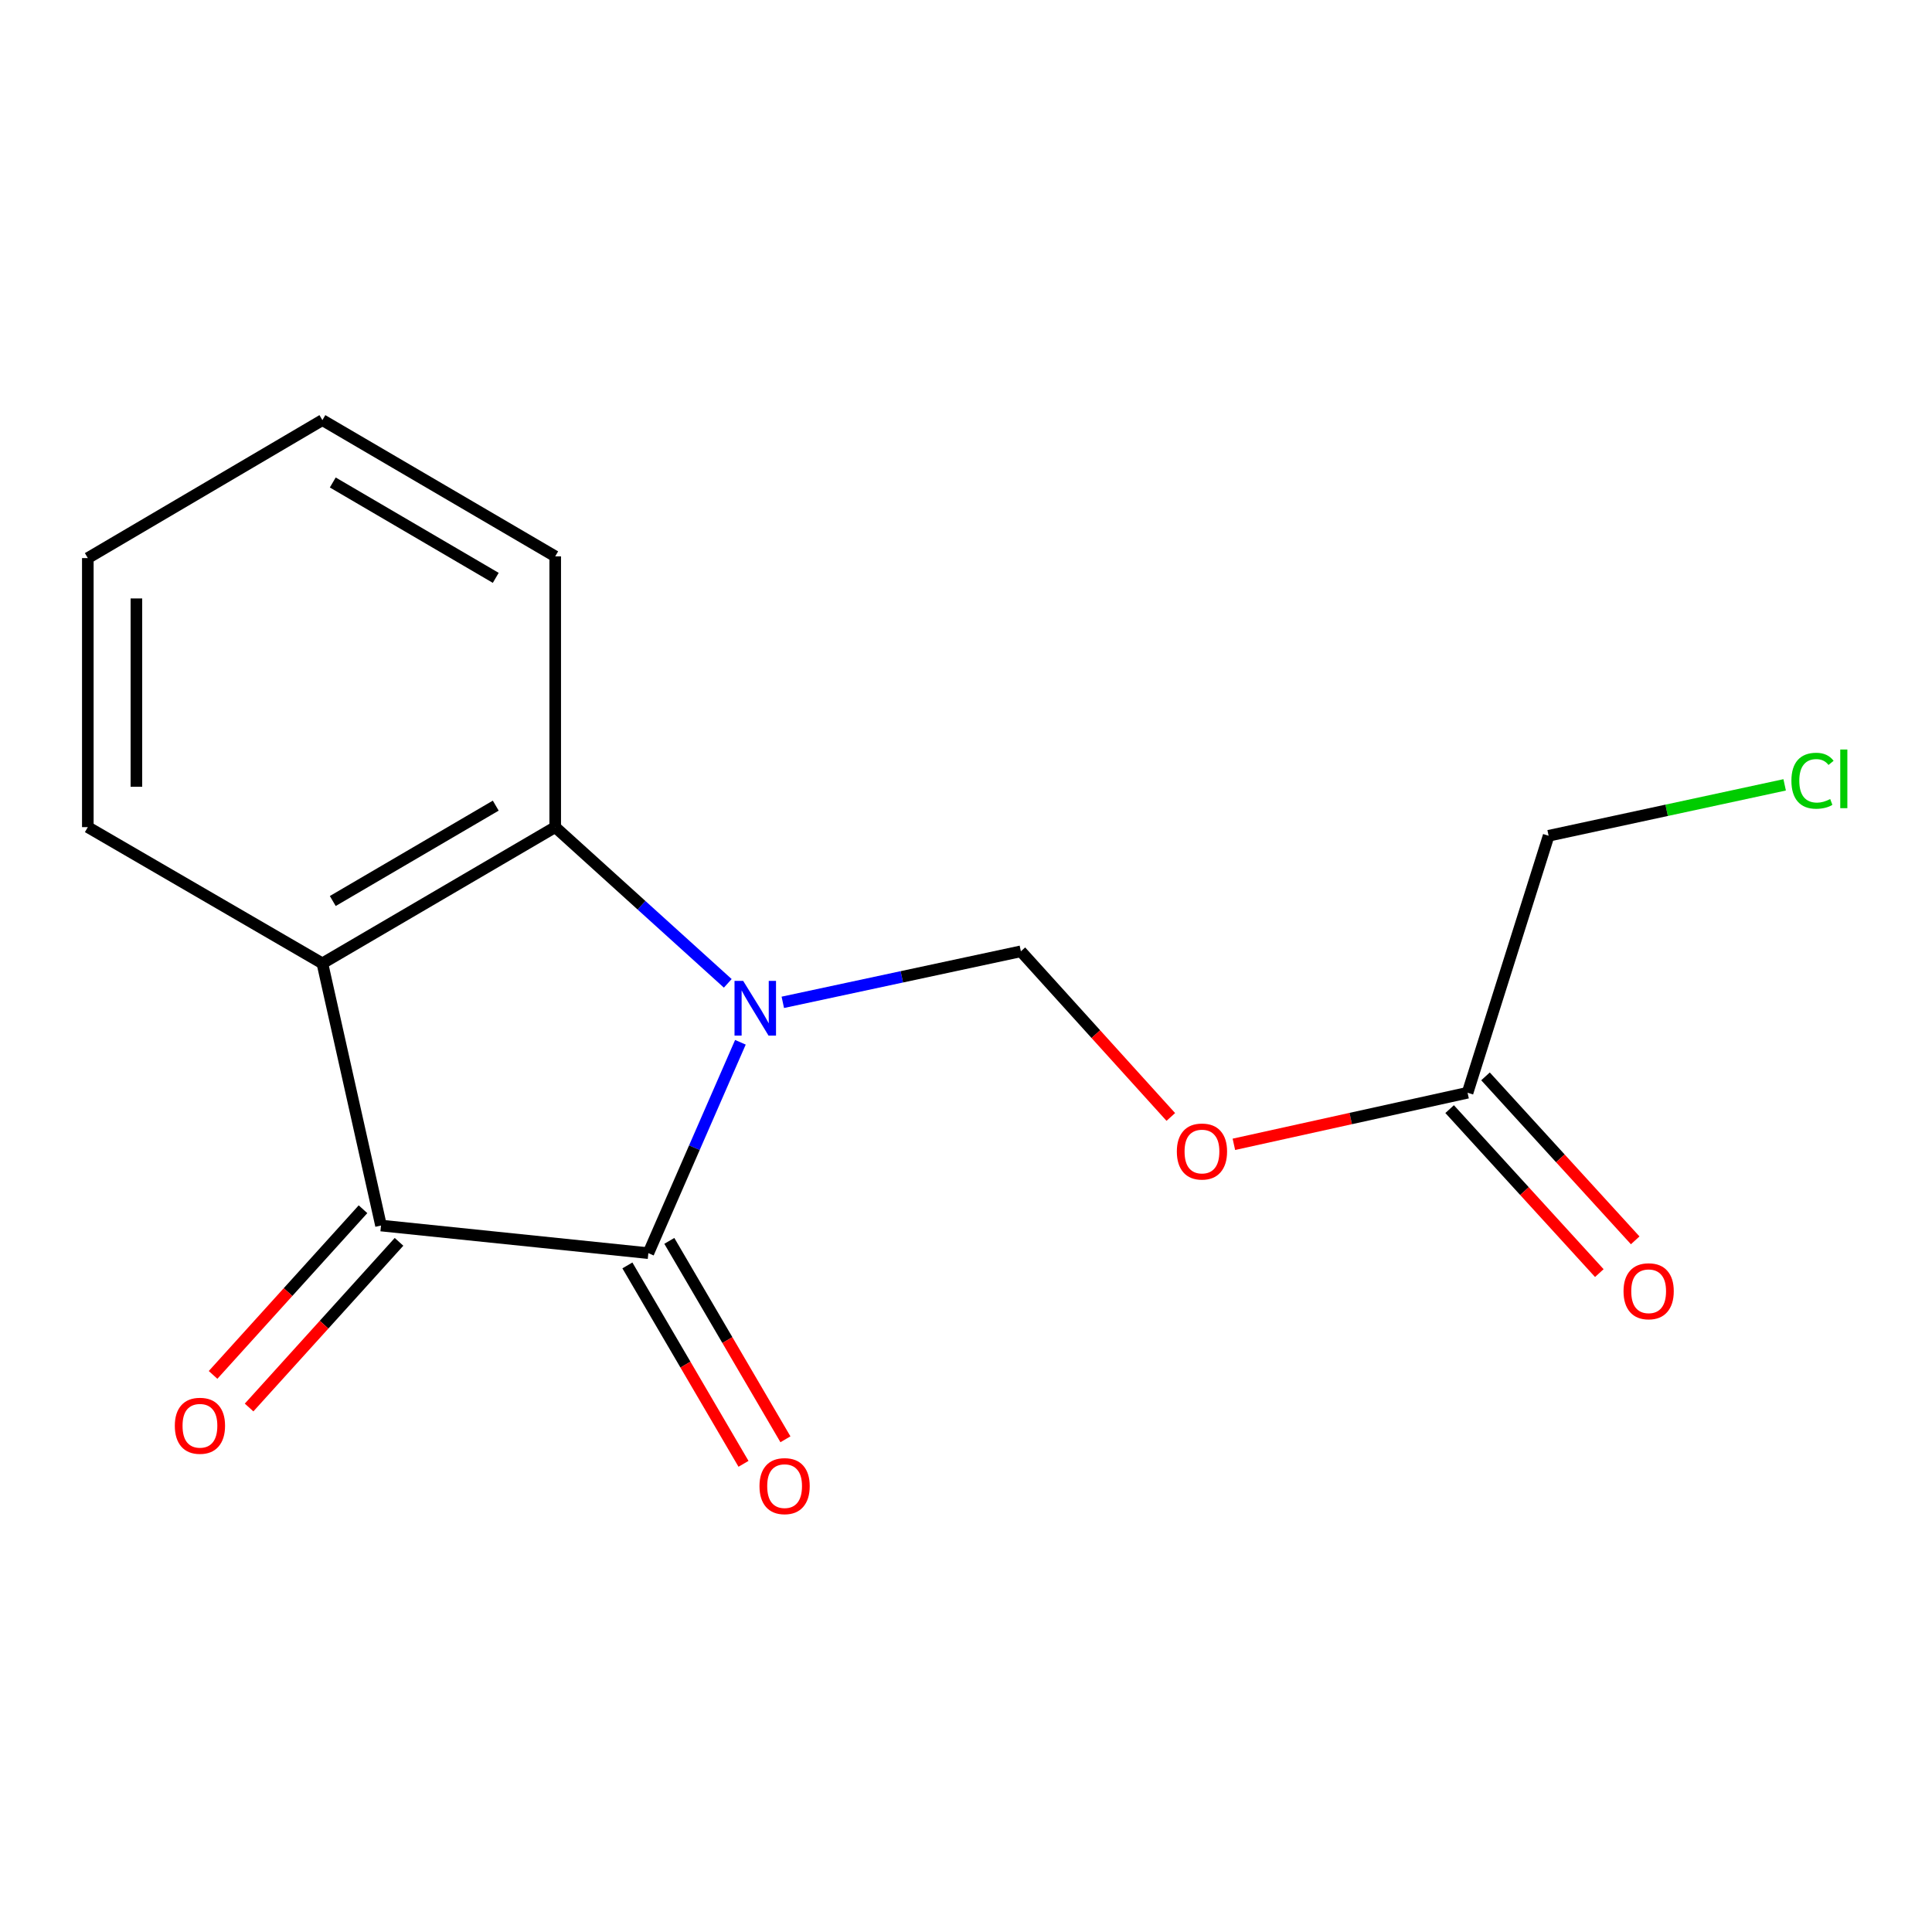 <?xml version='1.0' encoding='iso-8859-1'?>
<svg version='1.1' baseProfile='full'
              xmlns='http://www.w3.org/2000/svg'
                      xmlns:rdkit='http://www.rdkit.org/xml'
                      xmlns:xlink='http://www.w3.org/1999/xlink'
                  xml:space='preserve'
width='1000px' height='1000px' viewBox='0 0 1000 1000'>
<!-- END OF HEADER -->
<rect style='opacity:1.0;fill:#FFFFFF;stroke:none' width='1000' height='1000' x='0' y='0'> </rect>
<path class='bond-0' d='M 383.233,539.48 L 359.41,594.054' style='fill:none;fill-rule:evenodd;stroke:#0000FF;stroke-width:6px;stroke-linecap:butt;stroke-linejoin:miter;stroke-opacity:1' />
<path class='bond-0' d='M 359.41,594.054 L 335.588,648.628' style='fill:none;fill-rule:evenodd;stroke:#000000;stroke-width:6px;stroke-linecap:butt;stroke-linejoin:miter;stroke-opacity:1' />
<path class='bond-1' d='M 376.692,508.978 L 332.034,468.55' style='fill:none;fill-rule:evenodd;stroke:#0000FF;stroke-width:6px;stroke-linecap:butt;stroke-linejoin:miter;stroke-opacity:1' />
<path class='bond-1' d='M 332.034,468.55 L 287.377,428.122' style='fill:none;fill-rule:evenodd;stroke:#000000;stroke-width:6px;stroke-linecap:butt;stroke-linejoin:miter;stroke-opacity:1' />
<path class='bond-2' d='M 405.179,518.807 L 466.792,505.603' style='fill:none;fill-rule:evenodd;stroke:#0000FF;stroke-width:6px;stroke-linecap:butt;stroke-linejoin:miter;stroke-opacity:1' />
<path class='bond-2' d='M 466.792,505.603 L 528.405,492.399' style='fill:none;fill-rule:evenodd;stroke:#000000;stroke-width:6px;stroke-linecap:butt;stroke-linejoin:miter;stroke-opacity:1' />
<path class='bond-3' d='M 335.588,648.628 L 197.213,634.336' style='fill:none;fill-rule:evenodd;stroke:#000000;stroke-width:6px;stroke-linecap:butt;stroke-linejoin:miter;stroke-opacity:1' />
<path class='bond-4' d='M 324.736,654.978 L 354.786,706.326' style='fill:none;fill-rule:evenodd;stroke:#000000;stroke-width:6px;stroke-linecap:butt;stroke-linejoin:miter;stroke-opacity:1' />
<path class='bond-4' d='M 354.786,706.326 L 384.835,757.675' style='fill:none;fill-rule:evenodd;stroke:#FF0000;stroke-width:6px;stroke-linecap:butt;stroke-linejoin:miter;stroke-opacity:1' />
<path class='bond-4' d='M 346.439,642.277 L 376.489,693.626' style='fill:none;fill-rule:evenodd;stroke:#000000;stroke-width:6px;stroke-linecap:butt;stroke-linejoin:miter;stroke-opacity:1' />
<path class='bond-4' d='M 376.489,693.626 L 406.538,744.974' style='fill:none;fill-rule:evenodd;stroke:#FF0000;stroke-width:6px;stroke-linecap:butt;stroke-linejoin:miter;stroke-opacity:1' />
<path class='bond-5' d='M 187.891,625.899 L 149.088,668.774' style='fill:none;fill-rule:evenodd;stroke:#000000;stroke-width:6px;stroke-linecap:butt;stroke-linejoin:miter;stroke-opacity:1' />
<path class='bond-5' d='M 149.088,668.774 L 110.285,711.649' style='fill:none;fill-rule:evenodd;stroke:#FF0000;stroke-width:6px;stroke-linecap:butt;stroke-linejoin:miter;stroke-opacity:1' />
<path class='bond-5' d='M 206.535,642.773 L 167.732,685.648' style='fill:none;fill-rule:evenodd;stroke:#000000;stroke-width:6px;stroke-linecap:butt;stroke-linejoin:miter;stroke-opacity:1' />
<path class='bond-5' d='M 167.732,685.648 L 128.929,728.522' style='fill:none;fill-rule:evenodd;stroke:#FF0000;stroke-width:6px;stroke-linecap:butt;stroke-linejoin:miter;stroke-opacity:1' />
<path class='bond-6' d='M 197.213,634.336 L 166.87,498.644' style='fill:none;fill-rule:evenodd;stroke:#000000;stroke-width:6px;stroke-linecap:butt;stroke-linejoin:miter;stroke-opacity:1' />
<path class='bond-7' d='M 166.87,498.644 L 287.377,428.122' style='fill:none;fill-rule:evenodd;stroke:#000000;stroke-width:6px;stroke-linecap:butt;stroke-linejoin:miter;stroke-opacity:1' />
<path class='bond-7' d='M 172.245,466.362 L 256.6,416.997' style='fill:none;fill-rule:evenodd;stroke:#000000;stroke-width:6px;stroke-linecap:butt;stroke-linejoin:miter;stroke-opacity:1' />
<path class='bond-8' d='M 166.87,498.644 L 45.455,428.122' style='fill:none;fill-rule:evenodd;stroke:#000000;stroke-width:6px;stroke-linecap:butt;stroke-linejoin:miter;stroke-opacity:1' />
<path class='bond-9' d='M 287.377,428.122 L 287.377,287.973' style='fill:none;fill-rule:evenodd;stroke:#000000;stroke-width:6px;stroke-linecap:butt;stroke-linejoin:miter;stroke-opacity:1' />
<path class='bond-10' d='M 528.405,492.399 L 567.206,535.267' style='fill:none;fill-rule:evenodd;stroke:#000000;stroke-width:6px;stroke-linecap:butt;stroke-linejoin:miter;stroke-opacity:1' />
<path class='bond-10' d='M 567.206,535.267 L 606.008,578.134' style='fill:none;fill-rule:evenodd;stroke:#FF0000;stroke-width:6px;stroke-linecap:butt;stroke-linejoin:miter;stroke-opacity:1' />
<path class='bond-11' d='M 638.65,592.3 L 699.131,578.951' style='fill:none;fill-rule:evenodd;stroke:#FF0000;stroke-width:6px;stroke-linecap:butt;stroke-linejoin:miter;stroke-opacity:1' />
<path class='bond-11' d='M 699.131,578.951 L 759.611,565.603' style='fill:none;fill-rule:evenodd;stroke:#000000;stroke-width:6px;stroke-linecap:butt;stroke-linejoin:miter;stroke-opacity:1' />
<path class='bond-12' d='M 750.326,574.08 L 789.066,616.516' style='fill:none;fill-rule:evenodd;stroke:#000000;stroke-width:6px;stroke-linecap:butt;stroke-linejoin:miter;stroke-opacity:1' />
<path class='bond-12' d='M 789.066,616.516 L 827.806,658.952' style='fill:none;fill-rule:evenodd;stroke:#FF0000;stroke-width:6px;stroke-linecap:butt;stroke-linejoin:miter;stroke-opacity:1' />
<path class='bond-12' d='M 768.897,557.126 L 807.637,599.562' style='fill:none;fill-rule:evenodd;stroke:#000000;stroke-width:6px;stroke-linecap:butt;stroke-linejoin:miter;stroke-opacity:1' />
<path class='bond-12' d='M 807.637,599.562 L 846.378,641.997' style='fill:none;fill-rule:evenodd;stroke:#FF0000;stroke-width:6px;stroke-linecap:butt;stroke-linejoin:miter;stroke-opacity:1' />
<path class='bond-13' d='M 759.611,565.603 L 801.564,432.593' style='fill:none;fill-rule:evenodd;stroke:#000000;stroke-width:6px;stroke-linecap:butt;stroke-linejoin:miter;stroke-opacity:1' />
<path class='bond-14' d='M 45.455,428.122 L 45.455,288.867' style='fill:none;fill-rule:evenodd;stroke:#000000;stroke-width:6px;stroke-linecap:butt;stroke-linejoin:miter;stroke-opacity:1' />
<path class='bond-14' d='M 70.601,407.234 L 70.601,309.755' style='fill:none;fill-rule:evenodd;stroke:#000000;stroke-width:6px;stroke-linecap:butt;stroke-linejoin:miter;stroke-opacity:1' />
<path class='bond-15' d='M 287.377,287.973 L 166.87,217.451' style='fill:none;fill-rule:evenodd;stroke:#000000;stroke-width:6px;stroke-linecap:butt;stroke-linejoin:miter;stroke-opacity:1' />
<path class='bond-15' d='M 256.6,299.098 L 172.245,249.733' style='fill:none;fill-rule:evenodd;stroke:#000000;stroke-width:6px;stroke-linecap:butt;stroke-linejoin:miter;stroke-opacity:1' />
<path class='bond-16' d='M 923.737,406.238 L 862.651,419.415' style='fill:none;fill-rule:evenodd;stroke:#00CC00;stroke-width:6px;stroke-linecap:butt;stroke-linejoin:miter;stroke-opacity:1' />
<path class='bond-16' d='M 862.651,419.415 L 801.564,432.593' style='fill:none;fill-rule:evenodd;stroke:#000000;stroke-width:6px;stroke-linecap:butt;stroke-linejoin:miter;stroke-opacity:1' />
<path class='bond-17' d='M 45.455,288.867 L 166.87,217.451' style='fill:none;fill-rule:evenodd;stroke:#000000;stroke-width:6px;stroke-linecap:butt;stroke-linejoin:miter;stroke-opacity:1' />
<path  class='atom-0' d='M 384.664 507.702
L 393.944 522.702
Q 394.864 524.182, 396.344 526.862
Q 397.824 529.542, 397.904 529.702
L 397.904 507.702
L 401.664 507.702
L 401.664 536.022
L 397.784 536.022
L 387.824 519.622
Q 386.664 517.702, 385.424 515.502
Q 384.224 513.302, 383.864 512.622
L 383.864 536.022
L 380.184 536.022
L 380.184 507.702
L 384.664 507.702
' fill='#0000FF'/>
<path  class='atom-6' d='M 609.131 596.026
Q 609.131 589.226, 612.491 585.426
Q 615.851 581.626, 622.131 581.626
Q 628.411 581.626, 631.771 585.426
Q 635.131 589.226, 635.131 596.026
Q 635.131 602.906, 631.731 606.826
Q 628.331 610.706, 622.131 610.706
Q 615.891 610.706, 612.491 606.826
Q 609.131 602.946, 609.131 596.026
M 622.131 607.506
Q 626.451 607.506, 628.771 604.626
Q 631.131 601.706, 631.131 596.026
Q 631.131 590.466, 628.771 587.666
Q 626.451 584.826, 622.131 584.826
Q 617.811 584.826, 615.451 587.626
Q 613.131 590.426, 613.131 596.026
Q 613.131 601.746, 615.451 604.626
Q 617.811 607.506, 622.131 607.506
' fill='#FF0000'/>
<path  class='atom-7' d='M 393.109 769.215
Q 393.109 762.415, 396.469 758.615
Q 399.829 754.815, 406.109 754.815
Q 412.389 754.815, 415.749 758.615
Q 419.109 762.415, 419.109 769.215
Q 419.109 776.095, 415.709 780.015
Q 412.309 783.895, 406.109 783.895
Q 399.869 783.895, 396.469 780.015
Q 393.109 776.135, 393.109 769.215
M 406.109 780.695
Q 410.429 780.695, 412.749 777.815
Q 415.109 774.895, 415.109 769.215
Q 415.109 763.655, 412.749 760.855
Q 410.429 758.015, 406.109 758.015
Q 401.789 758.015, 399.429 760.815
Q 397.109 763.615, 397.109 769.215
Q 397.109 774.935, 399.429 777.815
Q 401.789 780.695, 406.109 780.695
' fill='#FF0000'/>
<path  class='atom-9' d='M 90.487 737.977
Q 90.487 731.177, 93.847 727.377
Q 97.207 723.577, 103.487 723.577
Q 109.767 723.577, 113.127 727.377
Q 116.487 731.177, 116.487 737.977
Q 116.487 744.857, 113.087 748.777
Q 109.687 752.657, 103.487 752.657
Q 97.247 752.657, 93.847 748.777
Q 90.487 744.897, 90.487 737.977
M 103.487 749.457
Q 107.807 749.457, 110.127 746.577
Q 112.487 743.657, 112.487 737.977
Q 112.487 732.417, 110.127 729.617
Q 107.807 726.777, 103.487 726.777
Q 99.167 726.777, 96.807 729.577
Q 94.487 732.377, 94.487 737.977
Q 94.487 743.697, 96.807 746.577
Q 99.167 749.457, 103.487 749.457
' fill='#FF0000'/>
<path  class='atom-10' d='M 840.338 668.35
Q 840.338 661.55, 843.698 657.75
Q 847.058 653.95, 853.338 653.95
Q 859.618 653.95, 862.978 657.75
Q 866.338 661.55, 866.338 668.35
Q 866.338 675.23, 862.938 679.15
Q 859.538 683.03, 853.338 683.03
Q 847.098 683.03, 843.698 679.15
Q 840.338 675.27, 840.338 668.35
M 853.338 679.83
Q 857.658 679.83, 859.978 676.95
Q 862.338 674.03, 862.338 668.35
Q 862.338 662.79, 859.978 659.99
Q 857.658 657.15, 853.338 657.15
Q 849.018 657.15, 846.658 659.95
Q 844.338 662.75, 844.338 668.35
Q 844.338 674.07, 846.658 676.95
Q 849.018 679.83, 853.338 679.83
' fill='#FF0000'/>
<path  class='atom-13' d='M 927.231 404.109
Q 927.231 397.069, 930.511 393.389
Q 933.831 389.669, 940.111 389.669
Q 945.951 389.669, 949.071 393.789
L 946.431 395.949
Q 944.151 392.949, 940.111 392.949
Q 935.831 392.949, 933.551 395.829
Q 931.311 398.669, 931.311 404.109
Q 931.311 409.709, 933.631 412.589
Q 935.991 415.469, 940.551 415.469
Q 943.671 415.469, 947.311 413.589
L 948.431 416.589
Q 946.951 417.549, 944.711 418.109
Q 942.471 418.669, 939.991 418.669
Q 933.831 418.669, 930.511 414.909
Q 927.231 411.149, 927.231 404.109
' fill='#00CC00'/>
<path  class='atom-13' d='M 952.511 387.949
L 956.191 387.949
L 956.191 418.309
L 952.511 418.309
L 952.511 387.949
' fill='#00CC00'/>
</svg>
